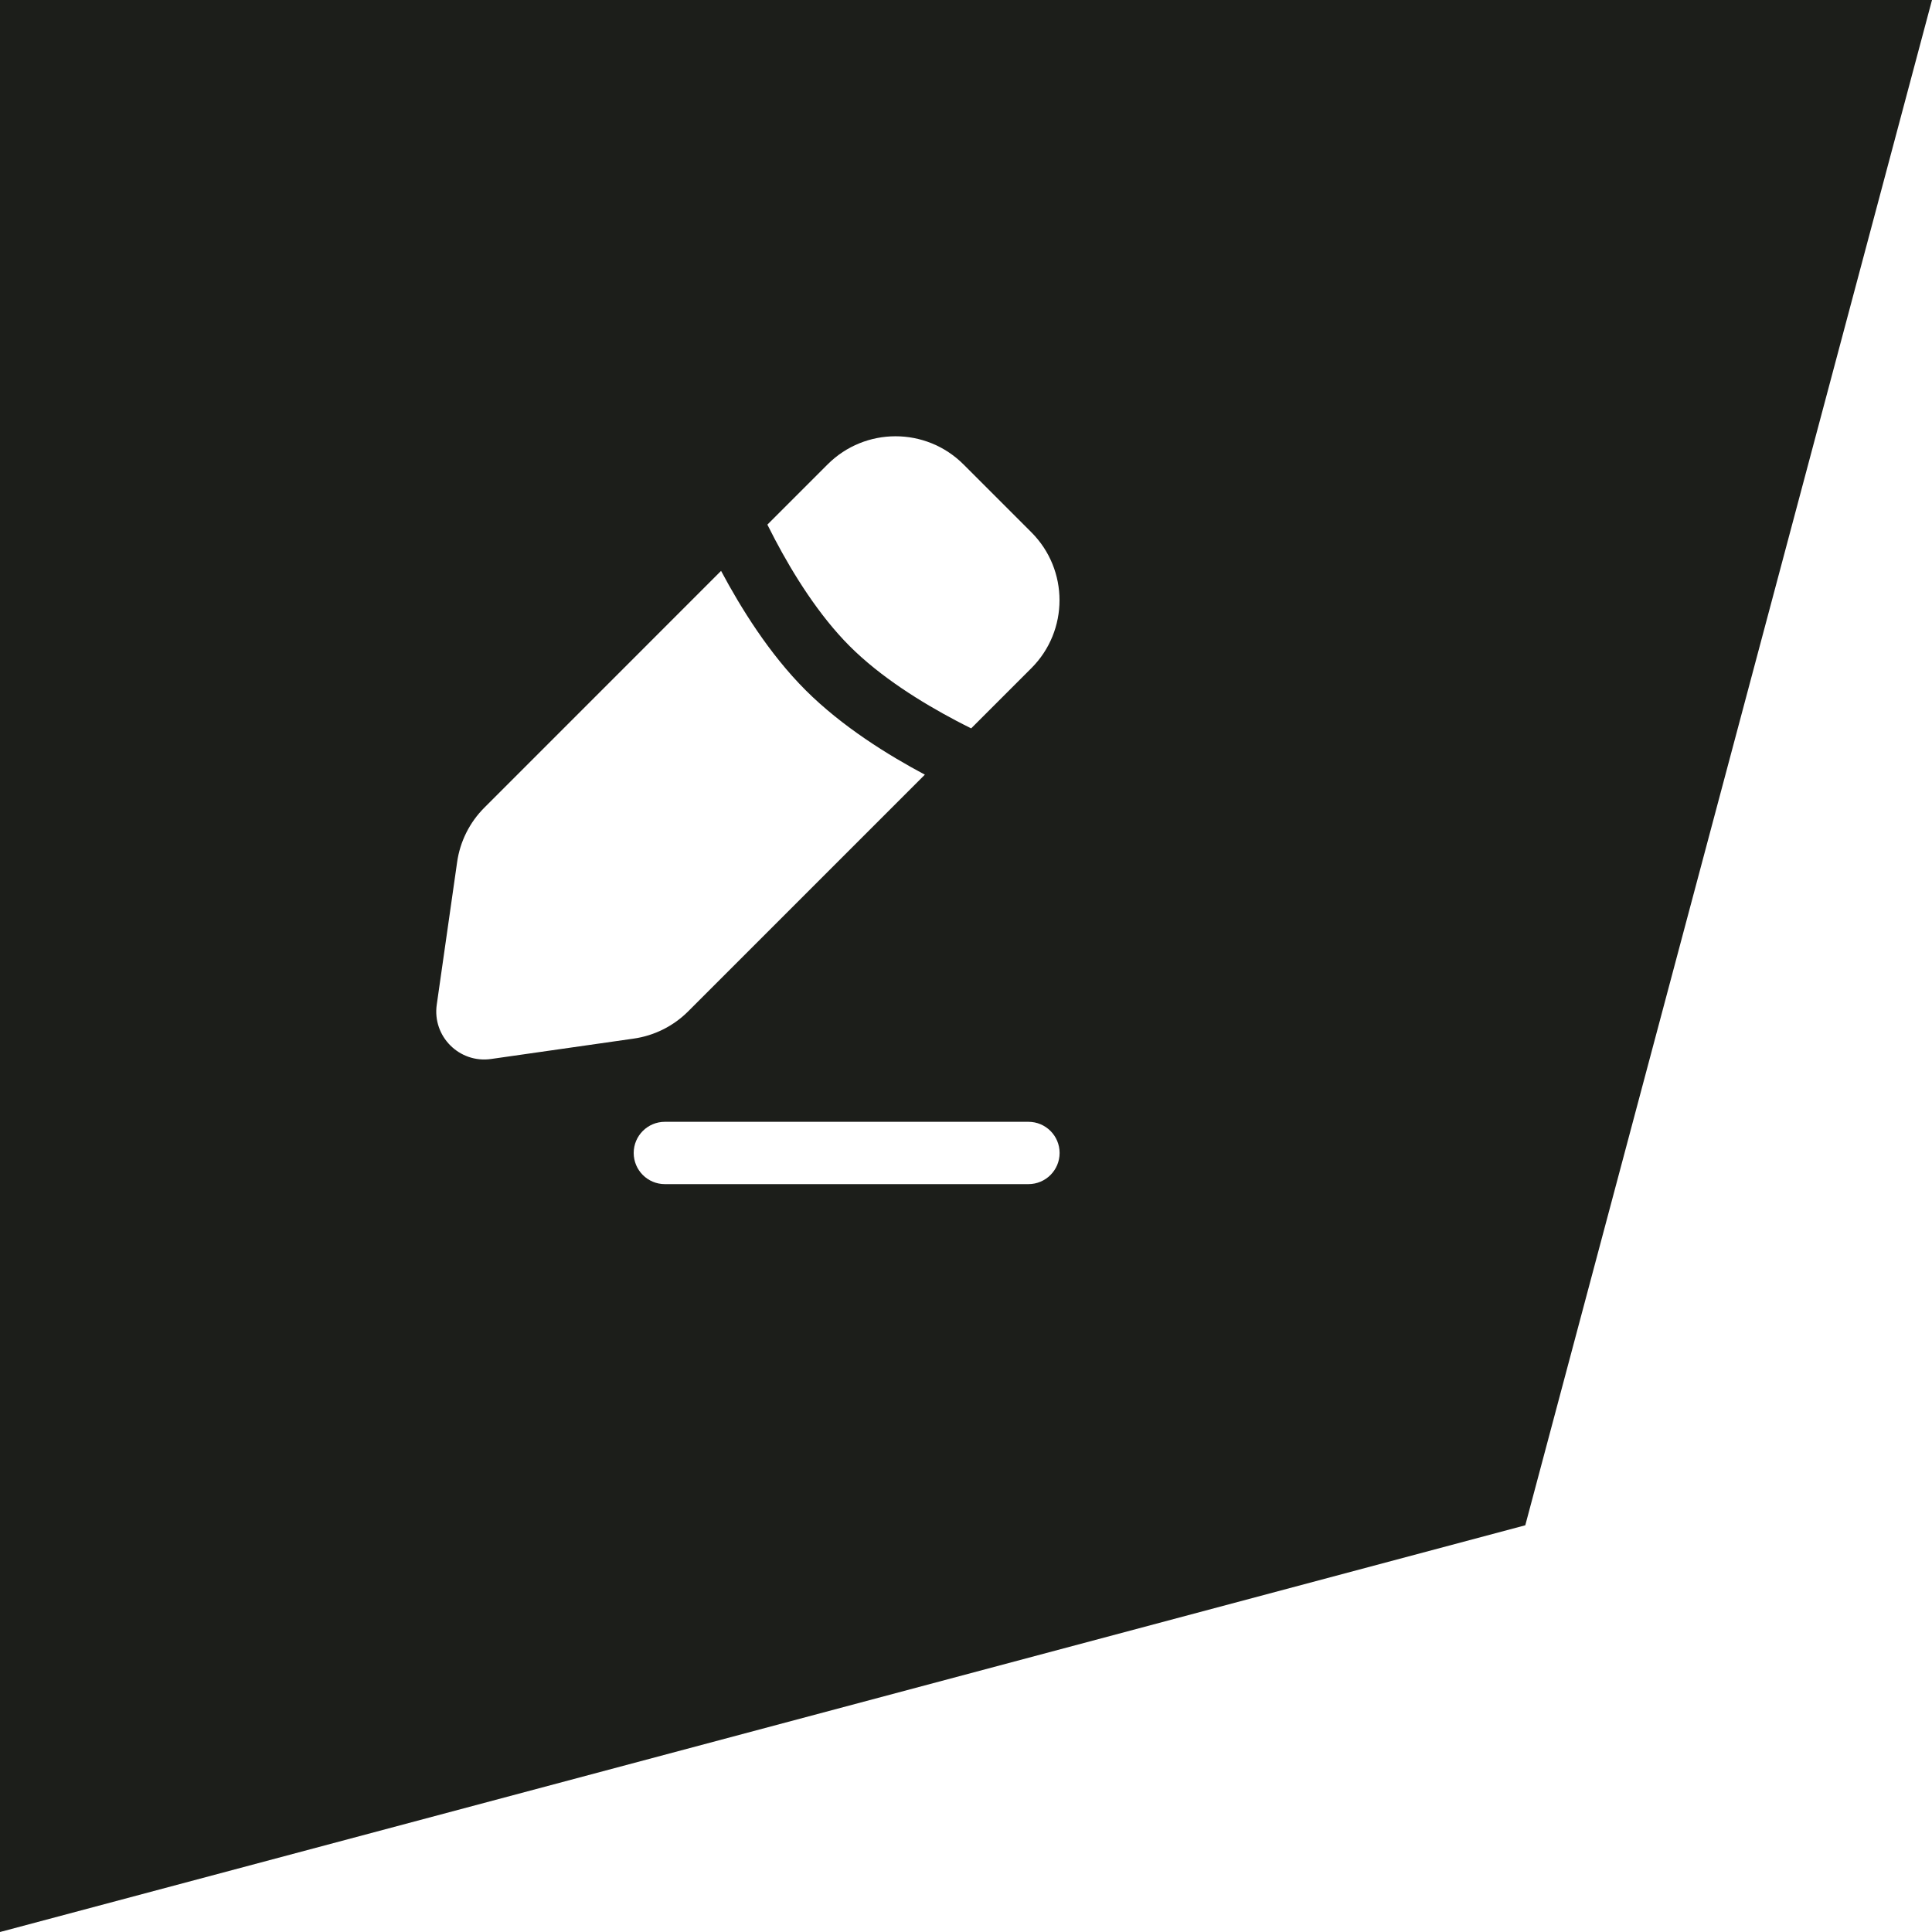 <?xml version="1.0" encoding="UTF-8"?> <svg xmlns="http://www.w3.org/2000/svg" width="31" height="31" viewBox="0 0 31 31" fill="none"> <path fill-rule="evenodd" clip-rule="evenodd" d="M31 0H0V31L24.474 24.474L31 0ZM10.168 18.5C10.168 18.224 10.392 18 10.668 18H16.502C16.778 18 17.002 18.224 17.002 18.5C17.002 18.776 16.778 19 16.502 19H10.668C10.392 19 10.168 18.776 10.168 18.5ZM13.28 7.451C13.881 6.85 14.857 6.85 15.459 7.451L16.549 8.541C17.151 9.143 17.151 10.119 16.549 10.721L15.583 11.687C15.507 11.649 15.427 11.609 15.344 11.565C14.787 11.272 14.126 10.861 13.633 10.367C13.14 9.874 12.728 9.213 12.435 8.656C12.392 8.573 12.351 8.493 12.313 8.418L13.28 7.451ZM12.926 11.074C13.51 11.658 14.252 12.117 14.84 12.43L11.04 16.23C10.804 16.465 10.498 16.618 10.168 16.665L7.88 16.992C7.371 17.065 6.935 16.629 7.008 16.12L7.335 13.832C7.382 13.502 7.535 13.196 7.771 12.96L11.57 9.16C11.883 9.748 12.342 10.491 12.926 11.074Z" fill="#1C1E1A"></path> </svg> 